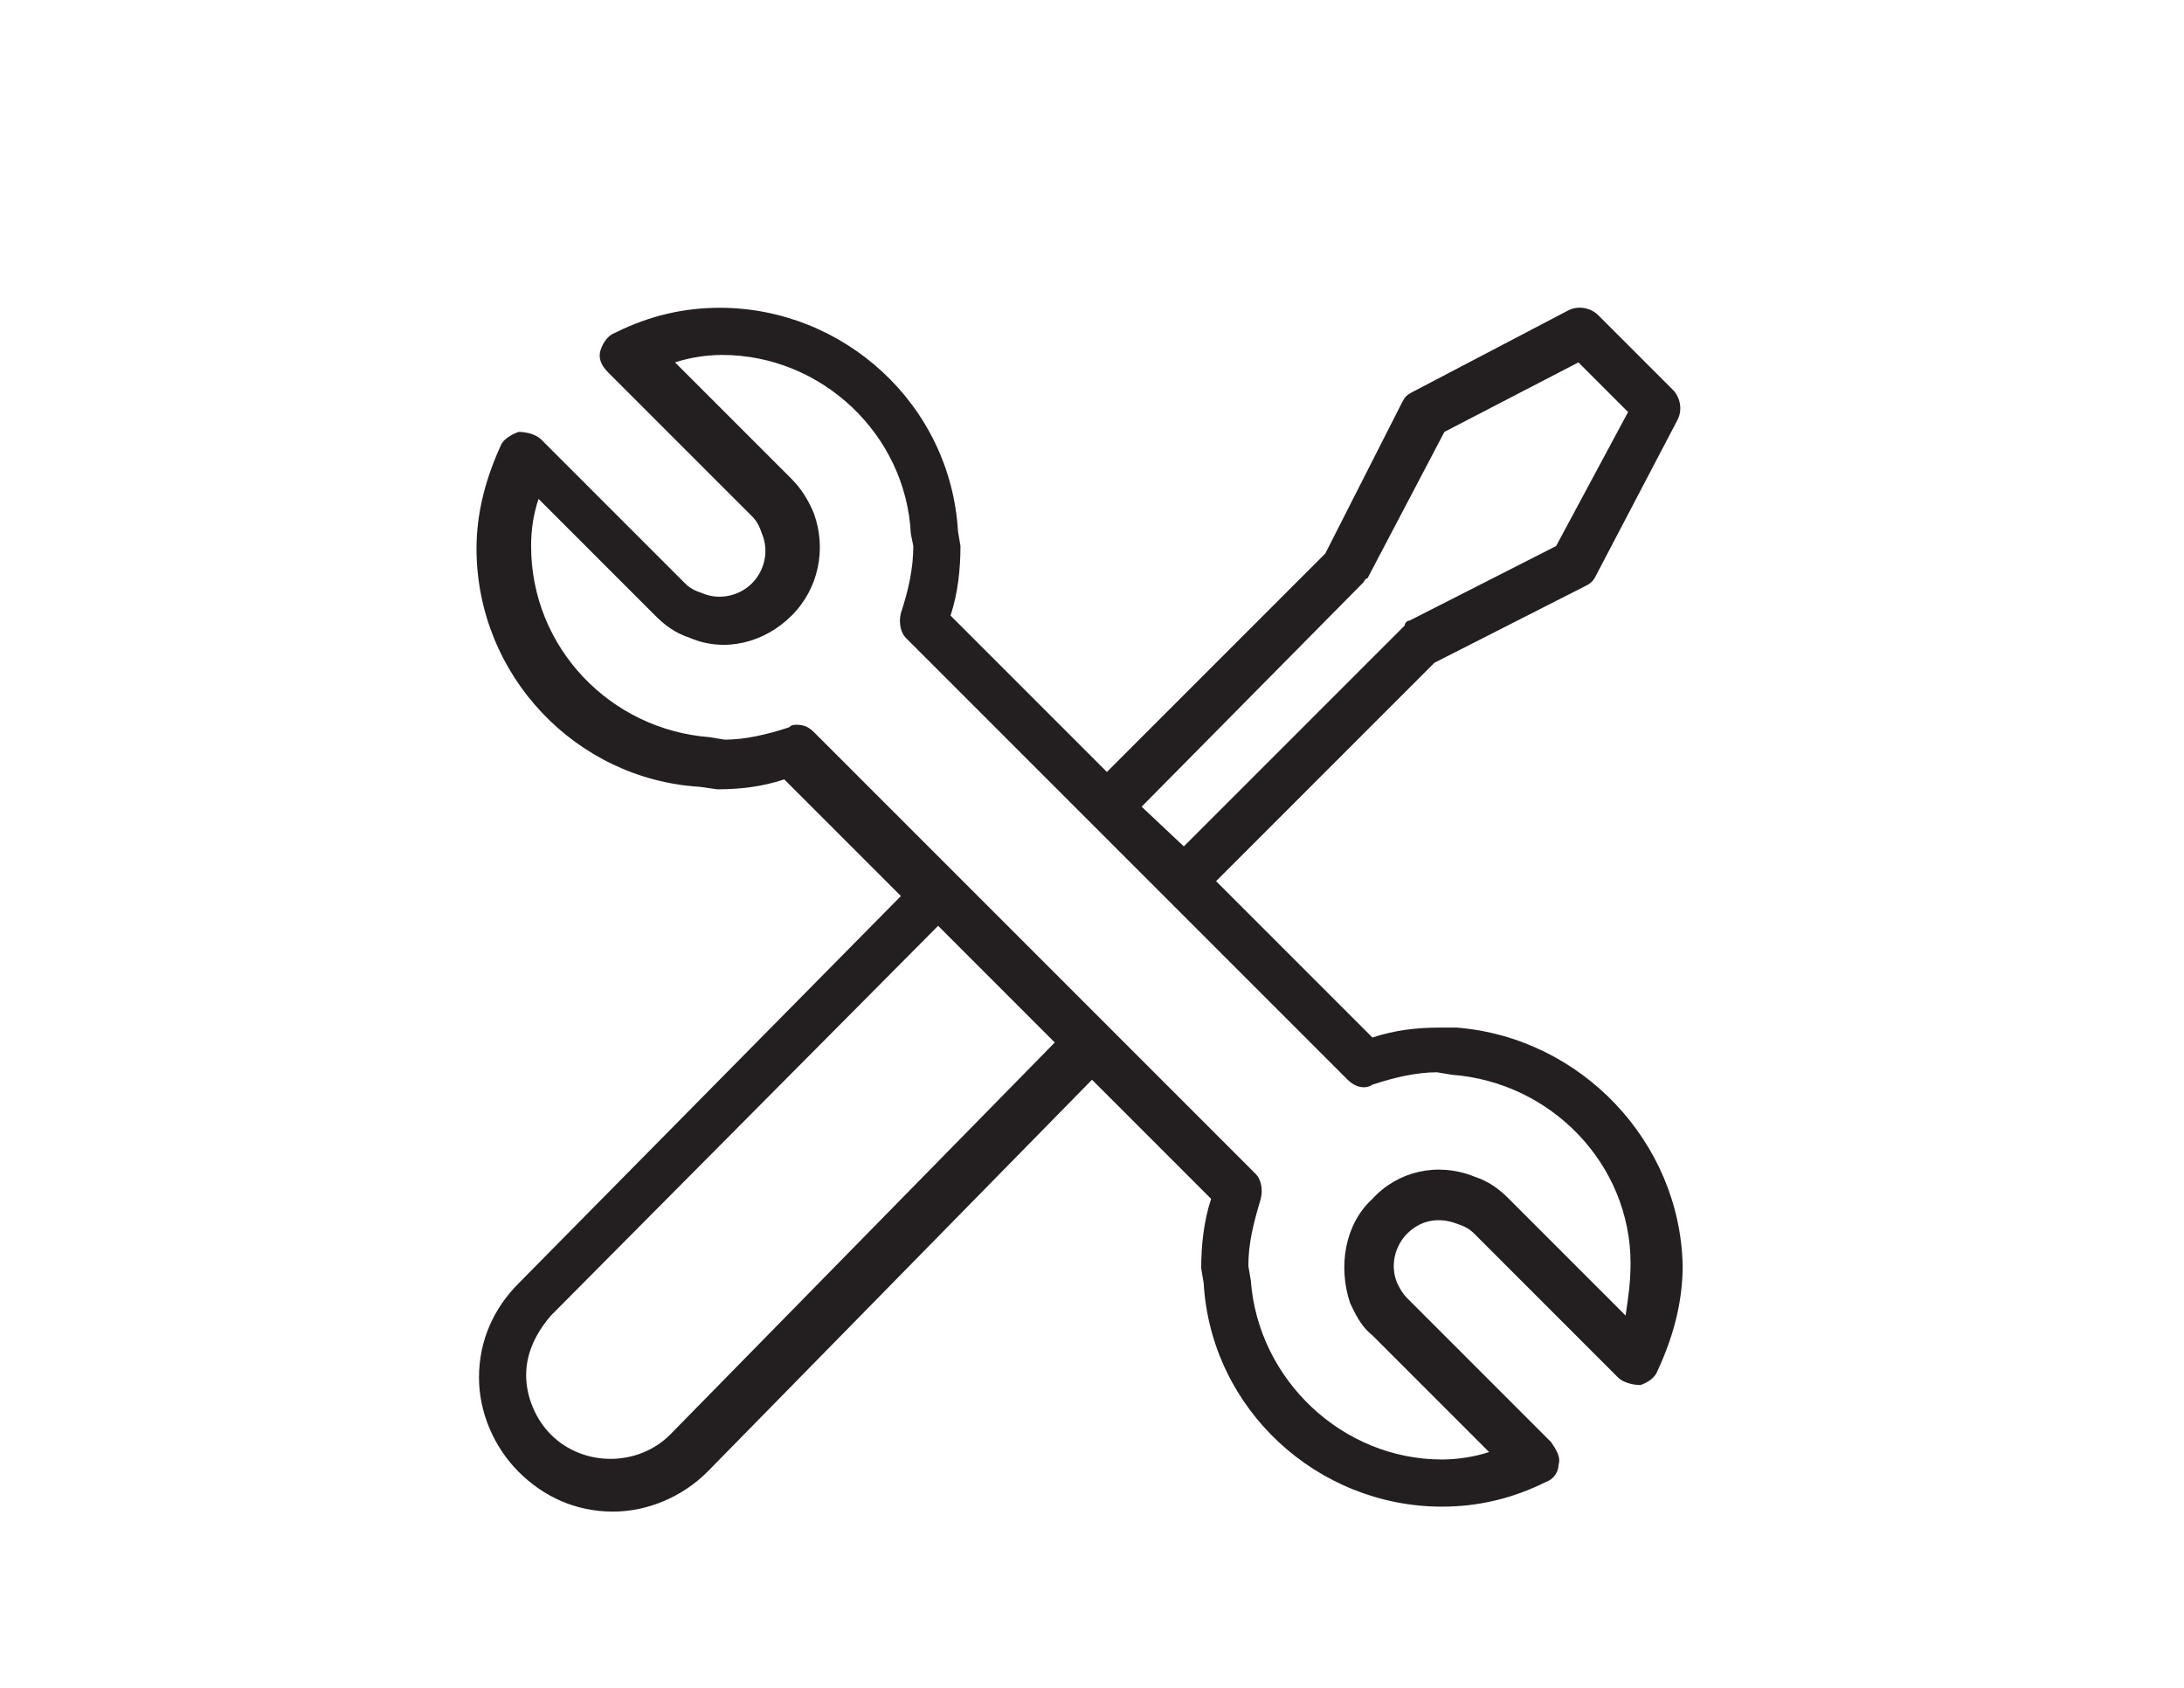 <svg xmlns="http://www.w3.org/2000/svg" width="88" height="68" viewBox="0 0 88 68"><style type="text/css">  
	.st0{fill:#231F20;}
</style><path class="st0" d="M58.7 41.4L58 41.4c-0.9 0-1.8 0.1-2.7 0.4L49 35.5l8.8-8.8 6.1-3.1c0.2-0.1 0.3-0.2 0.4-0.4l3.3-6.3c0.2-0.4 0.1-0.9-0.2-1.2l-3-3c-0.3-0.3-0.8-0.4-1.2-0.2l-6.3 3.3c-0.2 0.1-0.3 0.2-0.4 0.4l-3.1 6.1 -8.8 8.8 -6.3-6.3c0.3-0.9 0.4-1.9 0.4-2.8l-0.1-0.6c-0.3-5.1-4.6-9-9.6-9 -1.4 0-2.8 0.3-4.2 1 -0.3 0.1-0.5 0.4-0.6 0.7 -0.1 0.3 0 0.6 0.3 0.9l5.8 5.8c0.2 0.2 0.3 0.4 0.4 0.7 0.3 0.7 0.1 1.5-0.4 2 -0.5 0.5-1.3 0.7-2 0.4 -0.3-0.1-0.5-0.2-0.7-0.4l-5.8-5.8c-0.2-0.2-0.6-0.3-0.9-0.3 -0.3 0.1-0.6 0.3-0.7 0.5 -0.6 1.3-1 2.7-1 4.2 0 5.1 4 9.3 9 9.6l0.7 0.1c0.9 0 1.8-0.1 2.7-0.4l4.7 4.7L20.9 51.7c-1 1-1.6 2.3-1.6 3.8 0 1.4 0.6 2.8 1.6 3.8 1 1 2.3 1.6 3.8 1.6 1.4 0 2.8-0.6 3.8-1.6L44 43.5l4.8 4.8c-0.3 0.9-0.4 1.9-0.4 2.8l0.1 0.6c0.3 5.1 4.6 9 9.6 9 1.4 0 2.8-0.3 4.2-1 0.3-0.1 0.5-0.4 0.5-0.7 0.1-0.3-0.1-0.6-0.3-0.9l-5.8-5.8c-0.2-0.2-0.3-0.4-0.4-0.6 -0.3-0.7-0.1-1.5 0.4-2 0.5-0.5 1.2-0.7 2-0.4 0.3 0.1 0.5 0.2 0.7 0.4l5.8 5.8c0.2 0.2 0.6 0.3 0.9 0.3 0.3-0.1 0.6-0.3 0.7-0.6 0.6-1.3 1-2.7 1-4.2C67.7 46 63.7 41.8 58.7 41.4zM54.9 23.5c0.1-0.1 0.1-0.2 0.2-0.2l3.1-5.9 5.4-2.8 2 2L62.7 22 56.8 25c-0.1 0-0.2 0.1-0.2 0.2l-8.9 8.9L46 32.5 54.9 23.5zM27 57.8c-1.3 1.3-3.5 1.3-4.8 0 -0.6-0.6-1-1.5-1-2.4 0-0.9 0.4-1.7 1-2.4l15.6-15.7 4.7 4.7L27 57.8zM65.5 53l-4.7-4.7c-0.4-0.4-0.8-0.7-1.4-0.9 -1.5-0.6-3.1-0.2-4.1 0.9 -1.1 1-1.4 2.7-0.9 4.2 0.2 0.4 0.4 0.9 0.9 1.3l4.7 4.7c-0.6 0.2-1.3 0.3-1.9 0.3 -4 0-7.4-3.2-7.7-7.2L50.3 51c0-0.9 0.2-1.7 0.5-2.7 0.1-0.4 0-0.8-0.2-1L32.8 29.5c-0.2-0.2-0.4-0.3-0.7-0.3 -0.1 0-0.2 0-0.3 0.1 -0.9 0.3-1.8 0.5-2.6 0.5l-0.6-0.1c-4-0.3-7.2-3.6-7.2-7.7 0-0.7 0.1-1.3 0.3-1.9l4.7 4.7c0.4 0.4 0.8 0.7 1.4 0.9 1.4 0.6 3 0.2 4.1-0.9 1.1-1.1 1.4-2.7 0.9-4.1 -0.2-0.5-0.5-1-0.9-1.4l-4.7-4.7c0.6-0.2 1.3-0.3 1.9-0.3 4 0 7.4 3.2 7.6 7.2l0.1 0.5c0 0.9-0.2 1.8-0.5 2.7 -0.1 0.4 0 0.8 0.2 1l17.8 17.8c0.3 0.3 0.7 0.4 1 0.2 0.9-0.3 1.8-0.5 2.6-0.5l0.6 0.1c4 0.3 7.2 3.6 7.2 7.6C65.7 51.7 65.6 52.3 65.5 53z"/></svg>